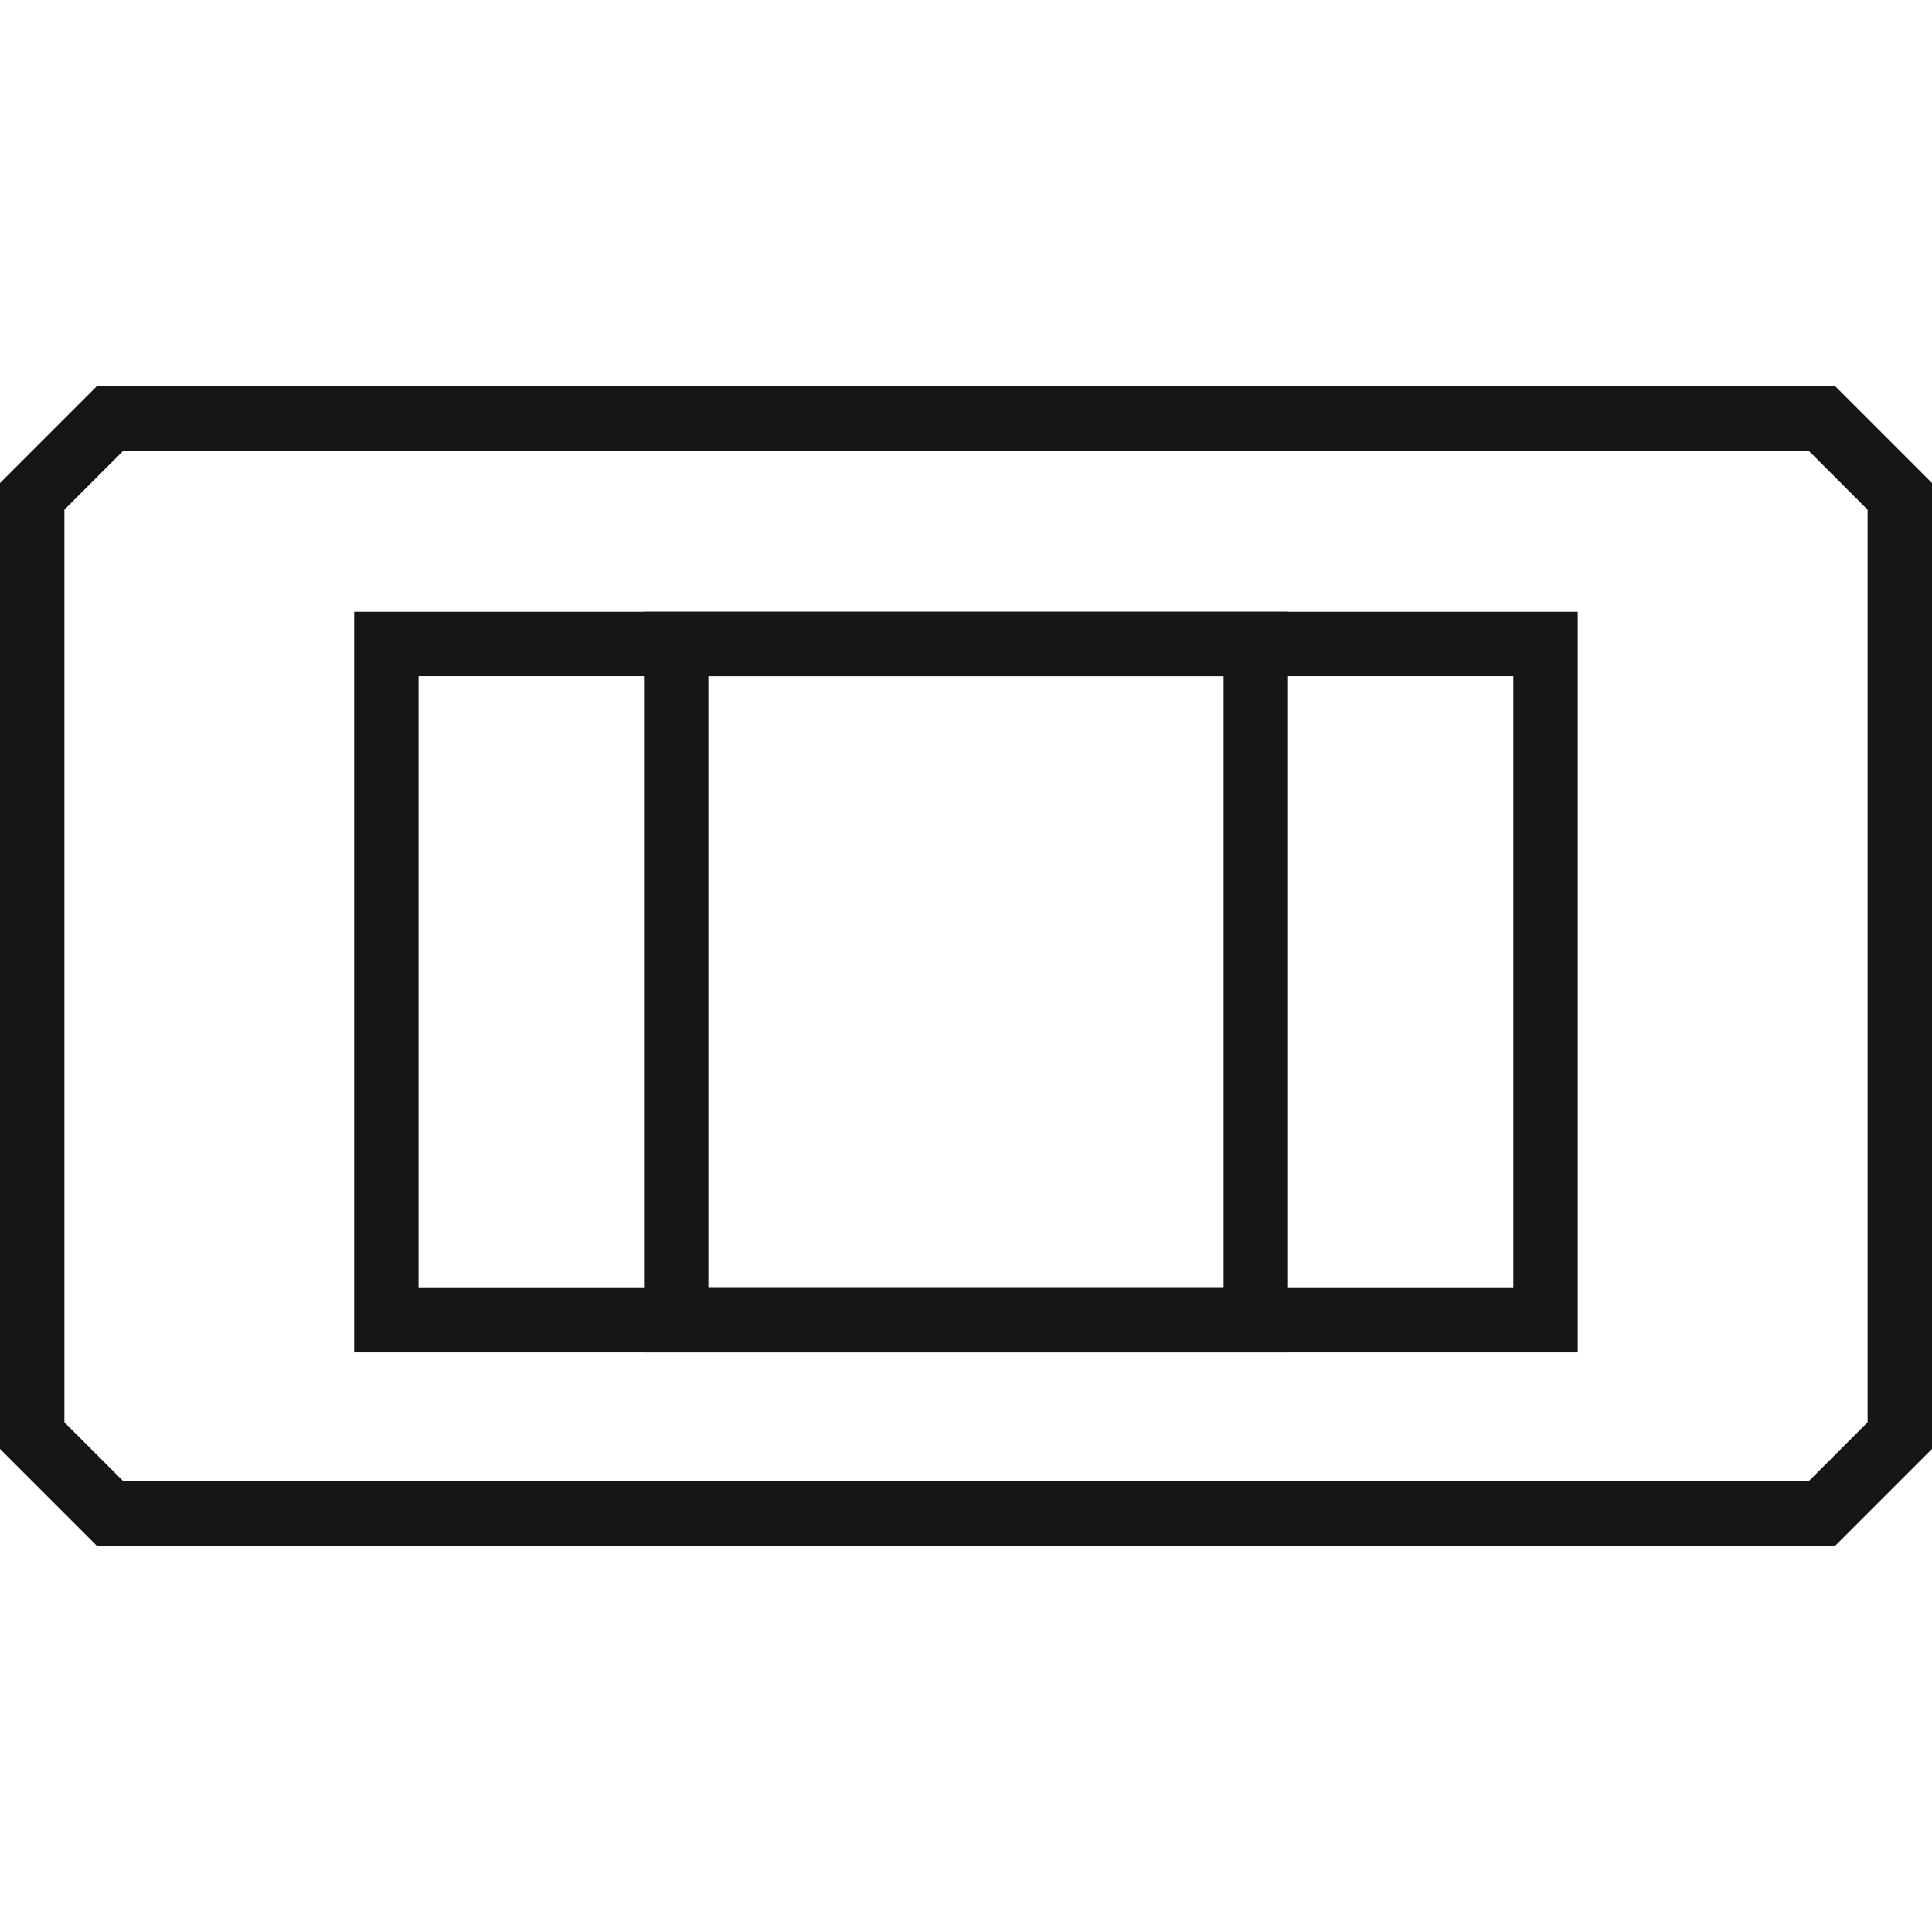 <svg width="42" height="42" viewBox="0 0 42 42" fill="none" xmlns="http://www.w3.org/2000/svg">
<path d="M0.7 31.21V10.79L2.39 9.1H39.61L41.3 10.79V31.21L39.61 32.9H2.39L0.7 31.21Z" stroke="#161616" stroke-width="1.4"/>
<rect x="14.7" y="14.001" width="12.6" height="14.7" stroke="#161616" stroke-width="1.4"/>
<rect x="8.399" y="14.001" width="25.2" height="14.7" stroke="#161616" stroke-width="1.4"/>
</svg>
